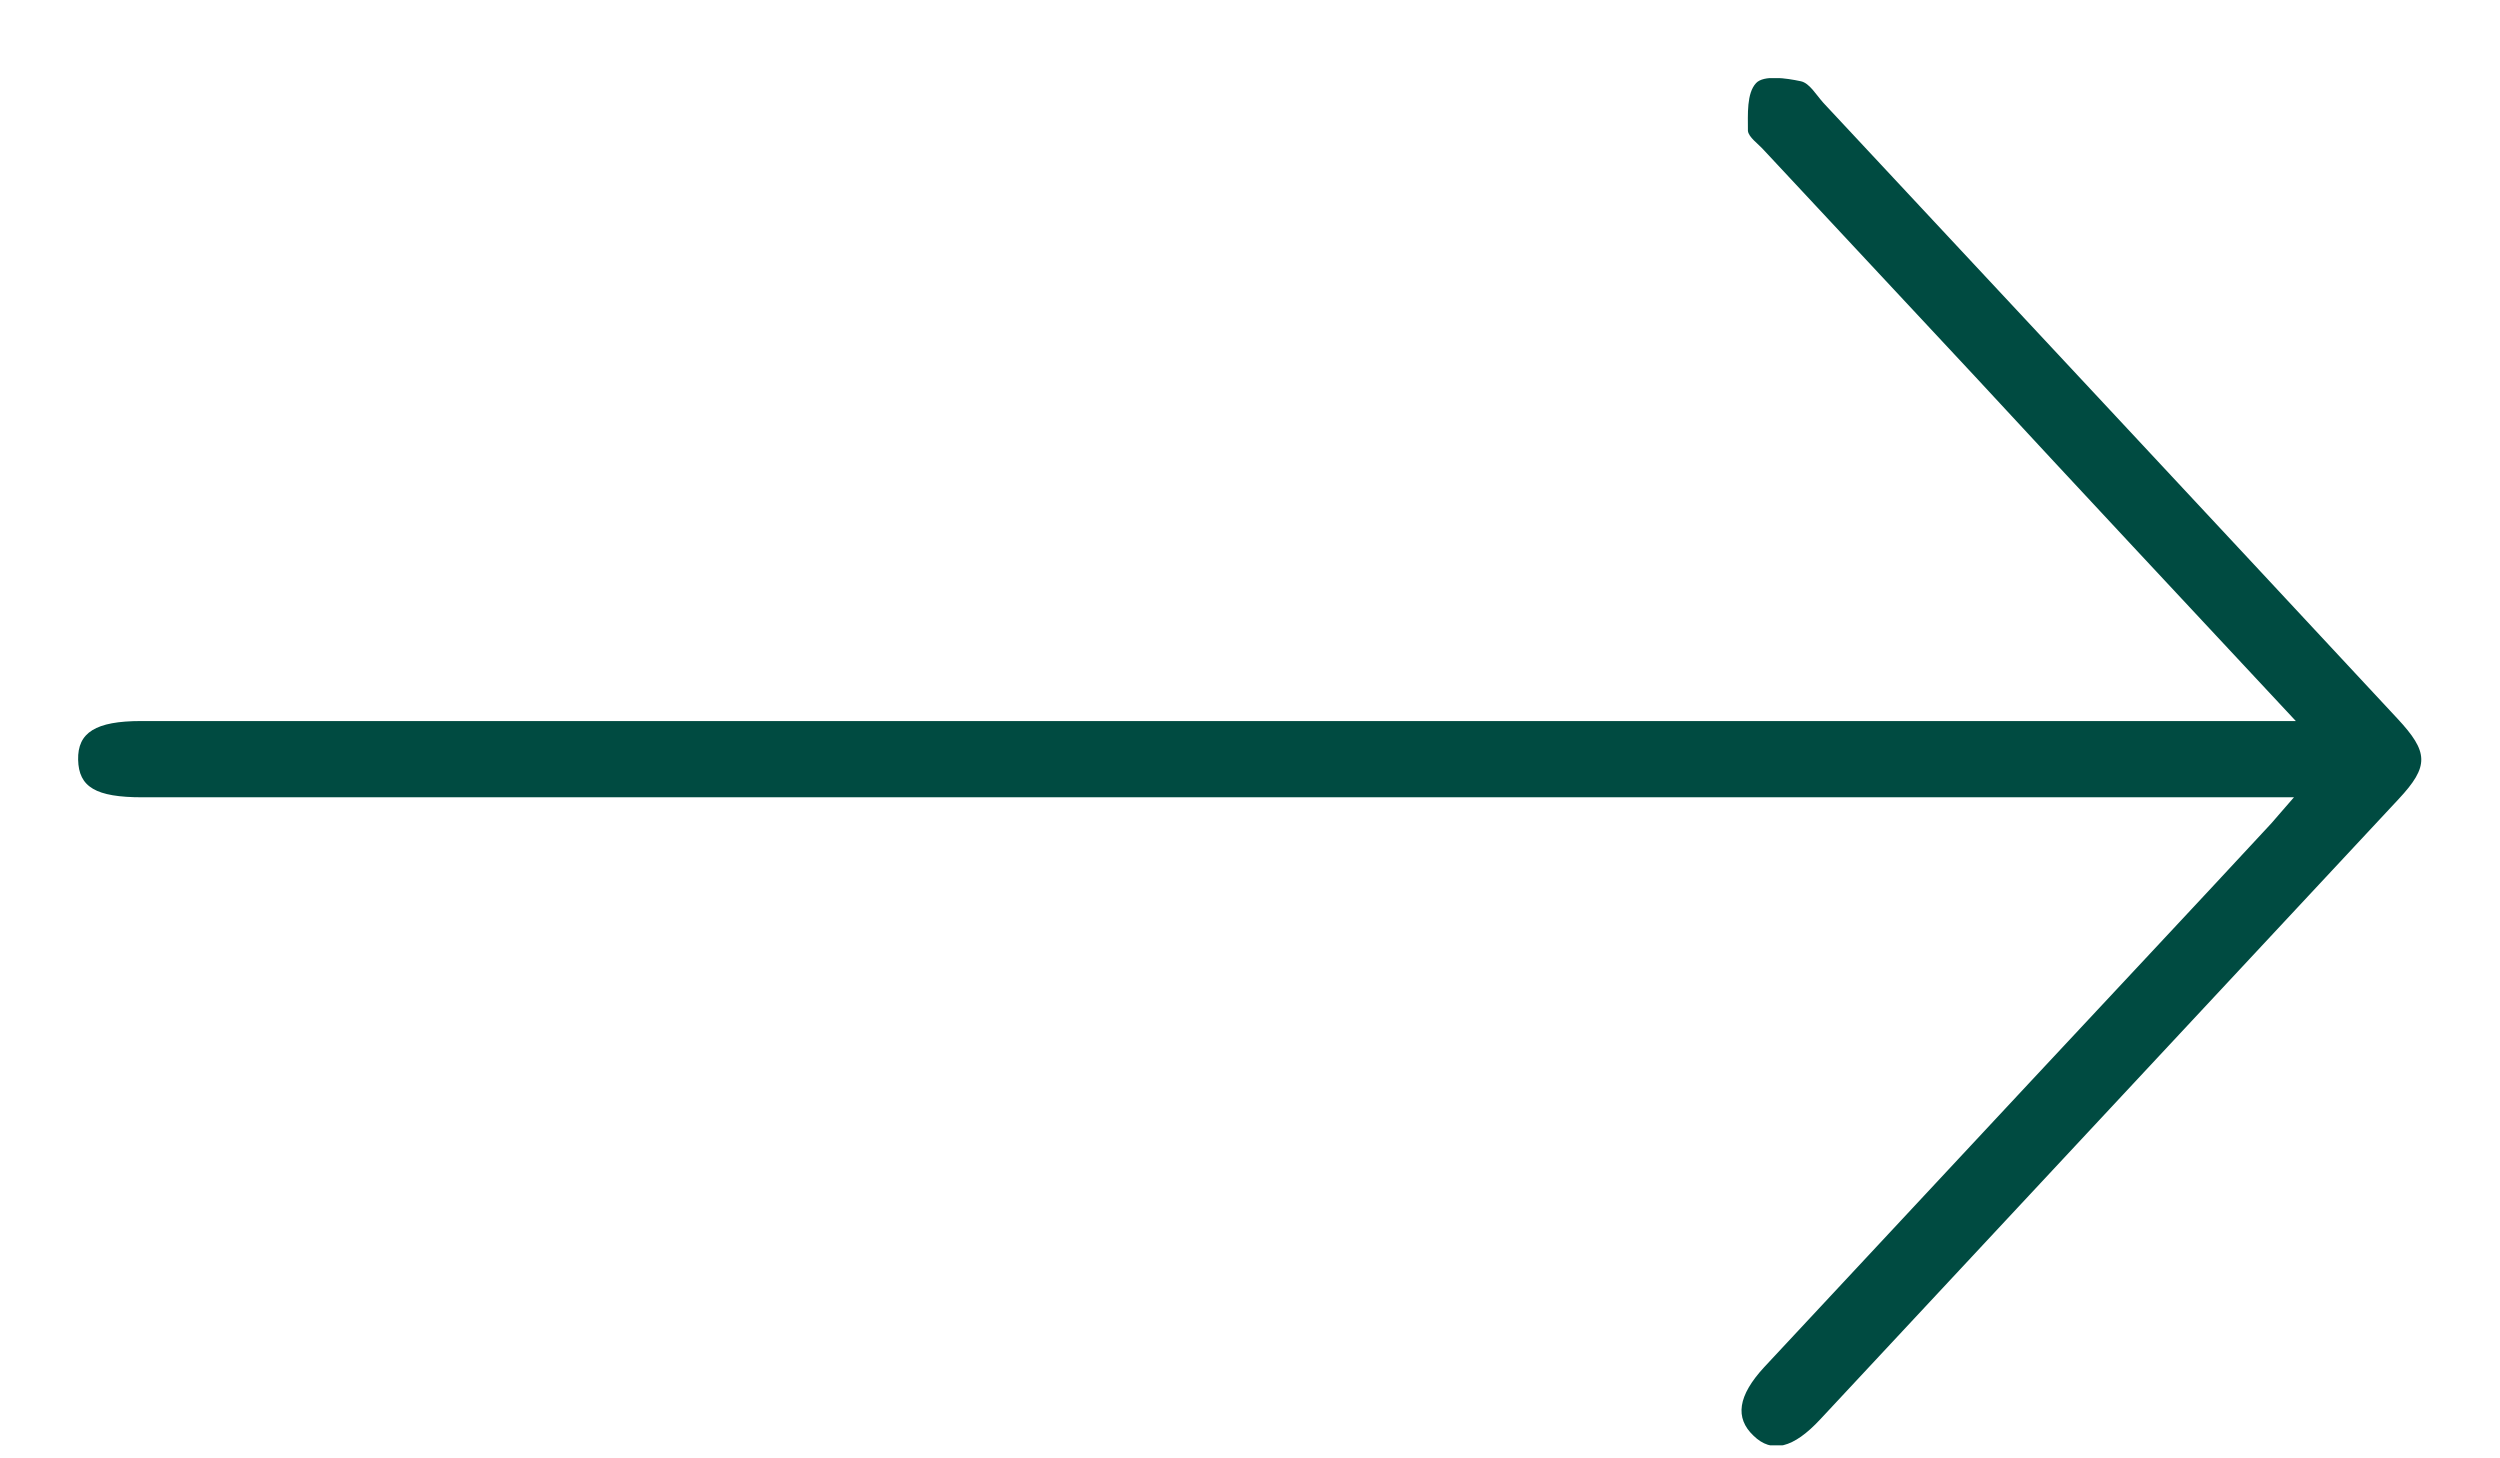 <svg width="24" height="14" viewBox="0 0 24 14" fill="none"
  xmlns="http://www.w3.org/2000/svg">
  <g clip-path="url(#clip0)">
    <path d="M22.04 6.922C20.976 5.781 19.966 4.702 18.962 3.616C18.285 2.89 17.608 2.165 16.931 1.439C16.876 1.378 16.786 1.317 16.78 1.256C16.78 1.097 16.767 0.896 16.858 0.798C16.931 0.719 17.148 0.75 17.288 0.78C17.372 0.798 17.433 0.908 17.505 0.988C19.343 2.958 21.182 4.927 23.014 6.897C23.316 7.221 23.322 7.355 23.026 7.672C21.176 9.654 19.325 11.643 17.475 13.625C17.215 13.905 17.009 13.954 16.834 13.783C16.653 13.612 16.683 13.399 16.937 13.124C17.796 12.204 18.648 11.289 19.507 10.368C20.275 9.544 21.043 8.727 21.805 7.904C21.865 7.837 21.919 7.77 22.022 7.654C21.853 7.654 21.738 7.654 21.623 7.654C14.869 7.654 8.121 7.654 1.366 7.654C0.919 7.654 0.756 7.556 0.75 7.294C0.744 7.032 0.919 6.922 1.354 6.922C8.109 6.922 14.857 6.922 21.611 6.922C21.732 6.922 21.847 6.922 22.04 6.922Z" fill="#004B41"/>
  </g>
  <defs>
    <clipPath id="clip0">
      <rect width="22.5" height="13.125" fill="white" transform="translate(0.75 0.75)"/>
    </clipPath>
  </defs>
</svg>
